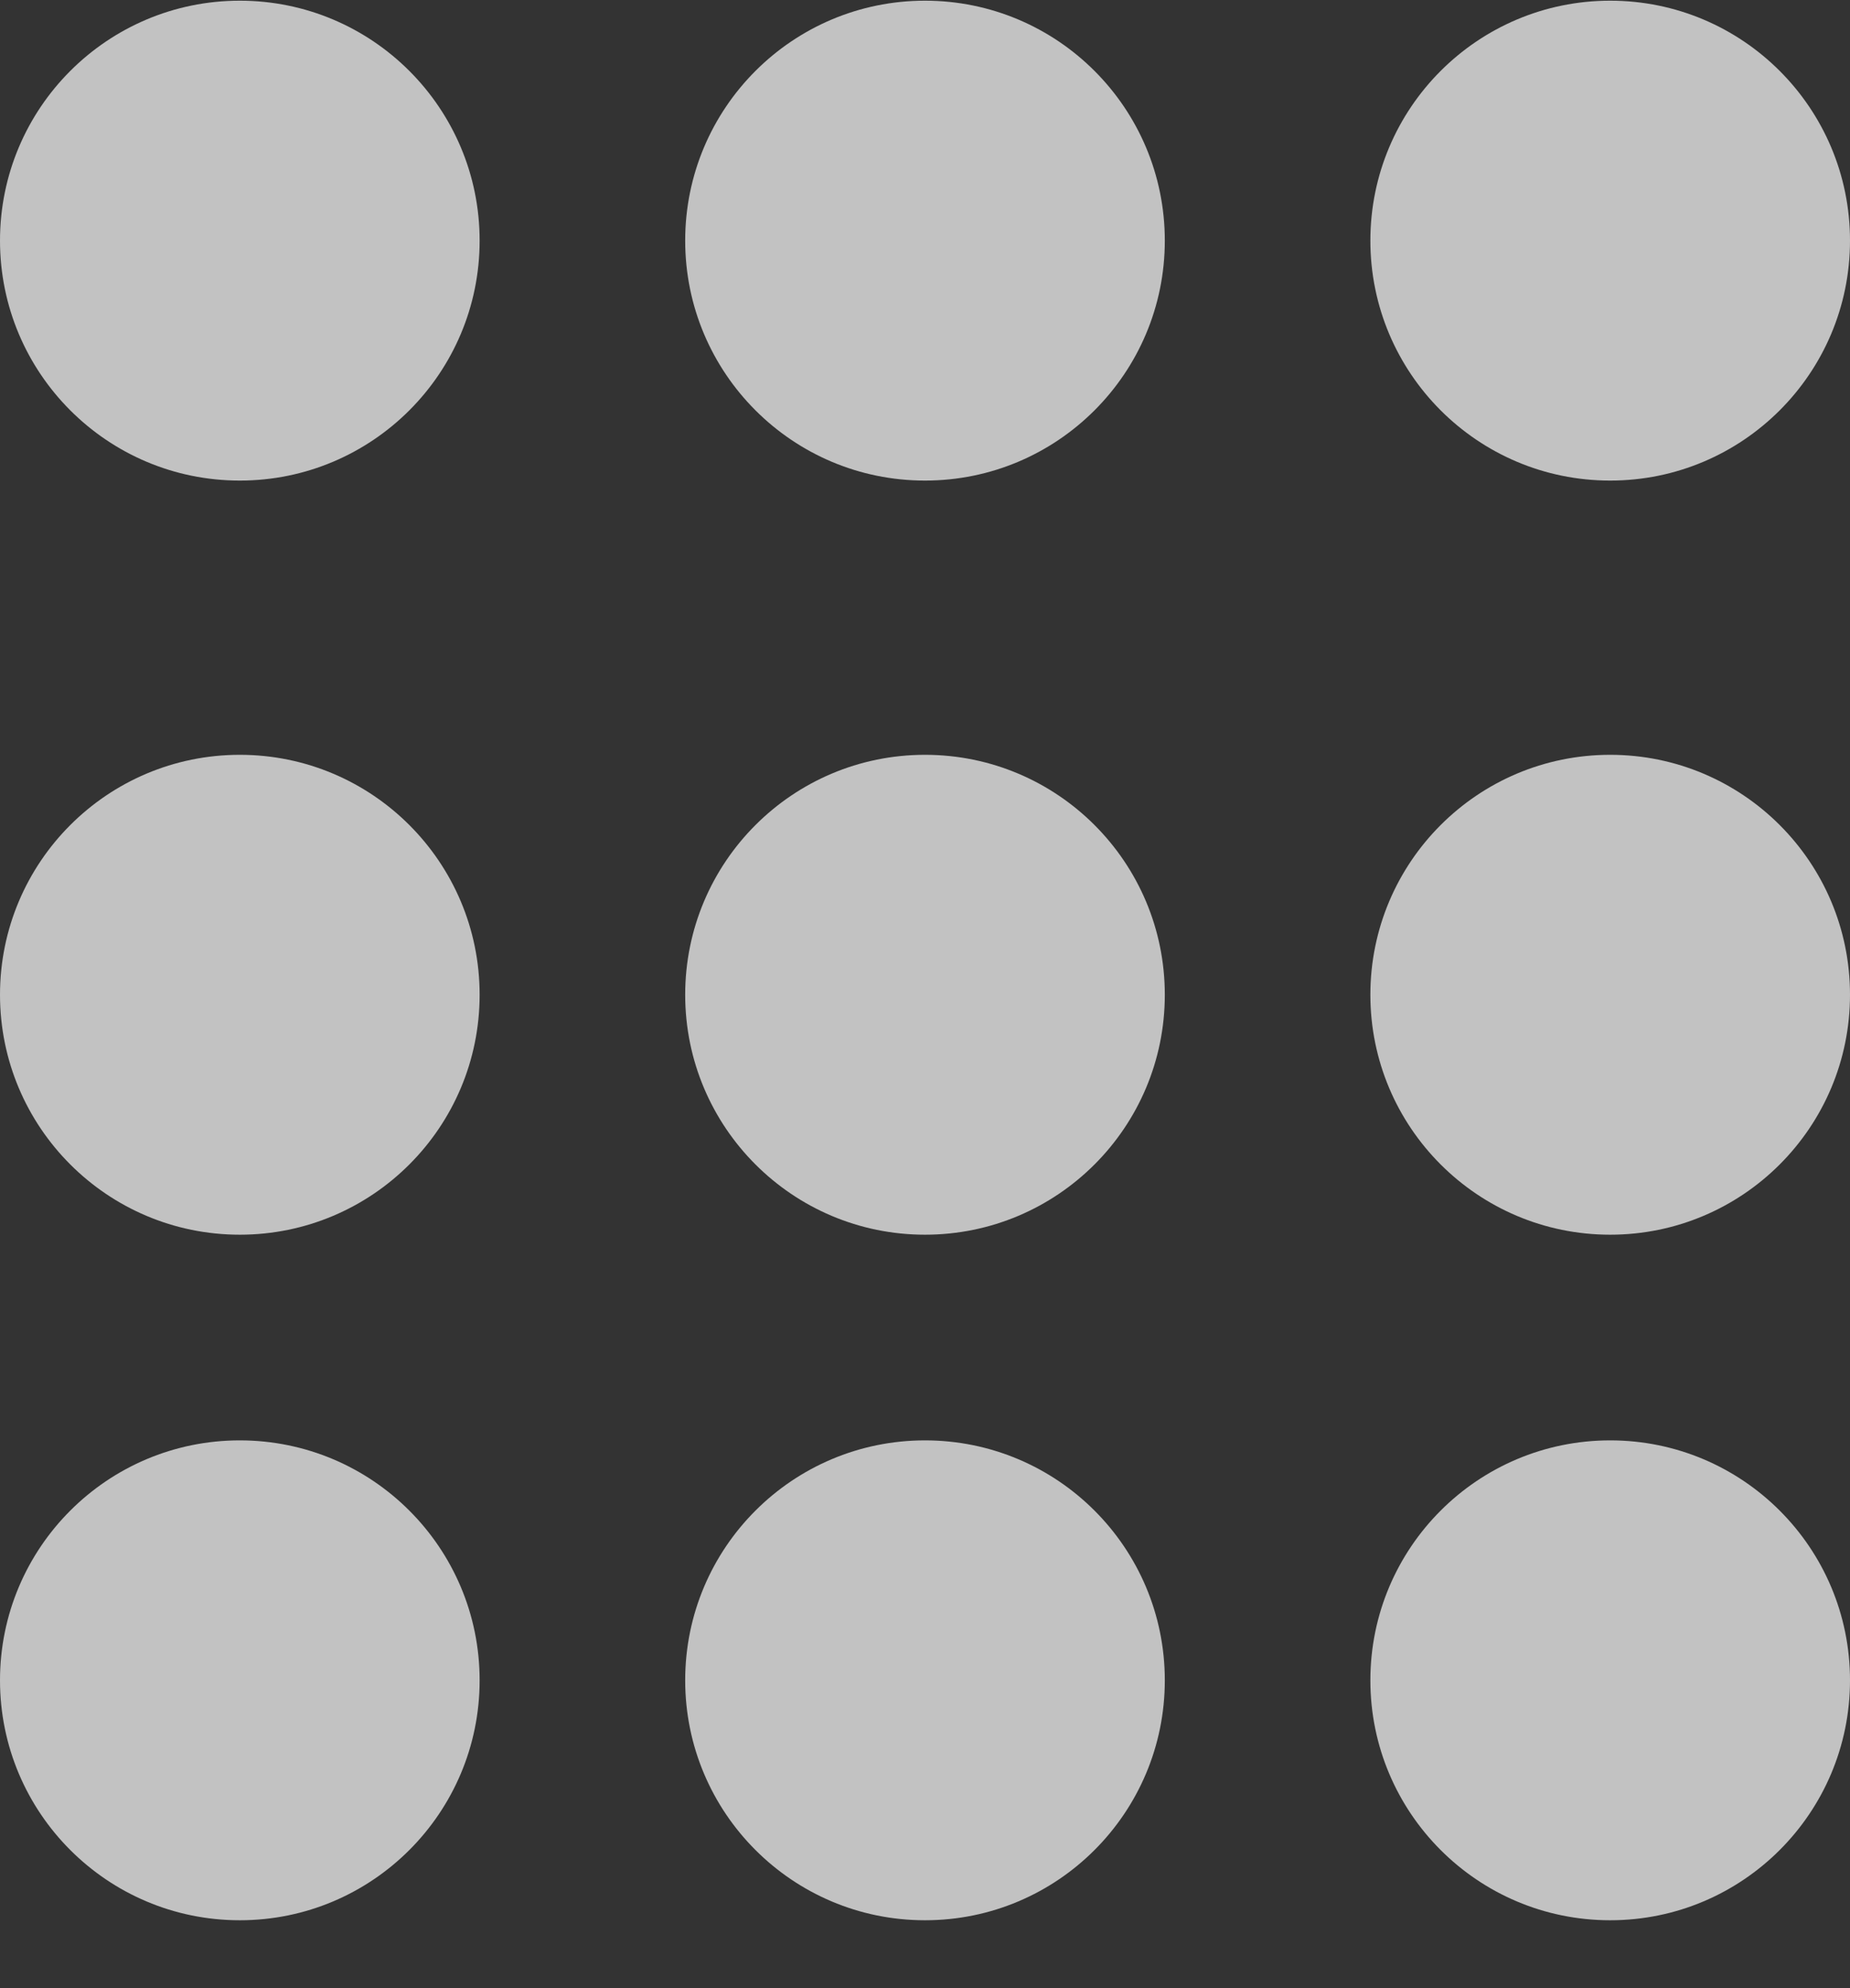 <?xml version="1.0" encoding="UTF-8"?>
<svg width="27px" height="29px" viewBox="0 0 27 29" version="1.1" xmlns="http://www.w3.org/2000/svg" xmlns:xlink="http://www.w3.org/1999/xlink">
    <rect x="0" y="0" width="27" height="29" fill="#333333" stroke="none"/>
    <title>Group 5</title>
    <g id="Symbols" stroke="none" stroke-width="1" fill="none" fill-rule="evenodd" opacity="0.7">
        <g id="Global-/-menu-/-student-life" transform="translate(-1144, -46)" fill="#ffffff">
            <g id="nav" transform="translate(0, 10)">
                <g id="internal-menu" transform="translate(1016.426, 36.01)">
                    <g id="Group-5" transform="translate(127.574, 0)">
                        <circle id="Oval" cx="3.5" cy="3.5" r="3.5"></circle>
                        <circle id="Oval-Copy-3" cx="3.5" cy="14.5" r="3.5"></circle>
                        <circle id="Oval-Copy-6" cx="3.5" cy="24.5" r="3.5"></circle>
                        <circle id="Oval-Copy" cx="13.5" cy="3.5" r="3.5"></circle>
                        <circle id="Oval-Copy-4" cx="13.5" cy="14.5" r="3.5"></circle>
                        <circle id="Oval-Copy-7" cx="13.5" cy="24.5" r="3.5"></circle>
                        <circle id="Oval-Copy-2" cx="23.5" cy="3.5" r="3.5"></circle>
                        <circle id="Oval-Copy-5" cx="23.5" cy="14.5" r="3.5"></circle>
                        <circle id="Oval-Copy-8" cx="23.5" cy="24.5" r="3.5"></circle>
                    </g>
                </g>
            </g>
        </g>
    </g>
</svg>